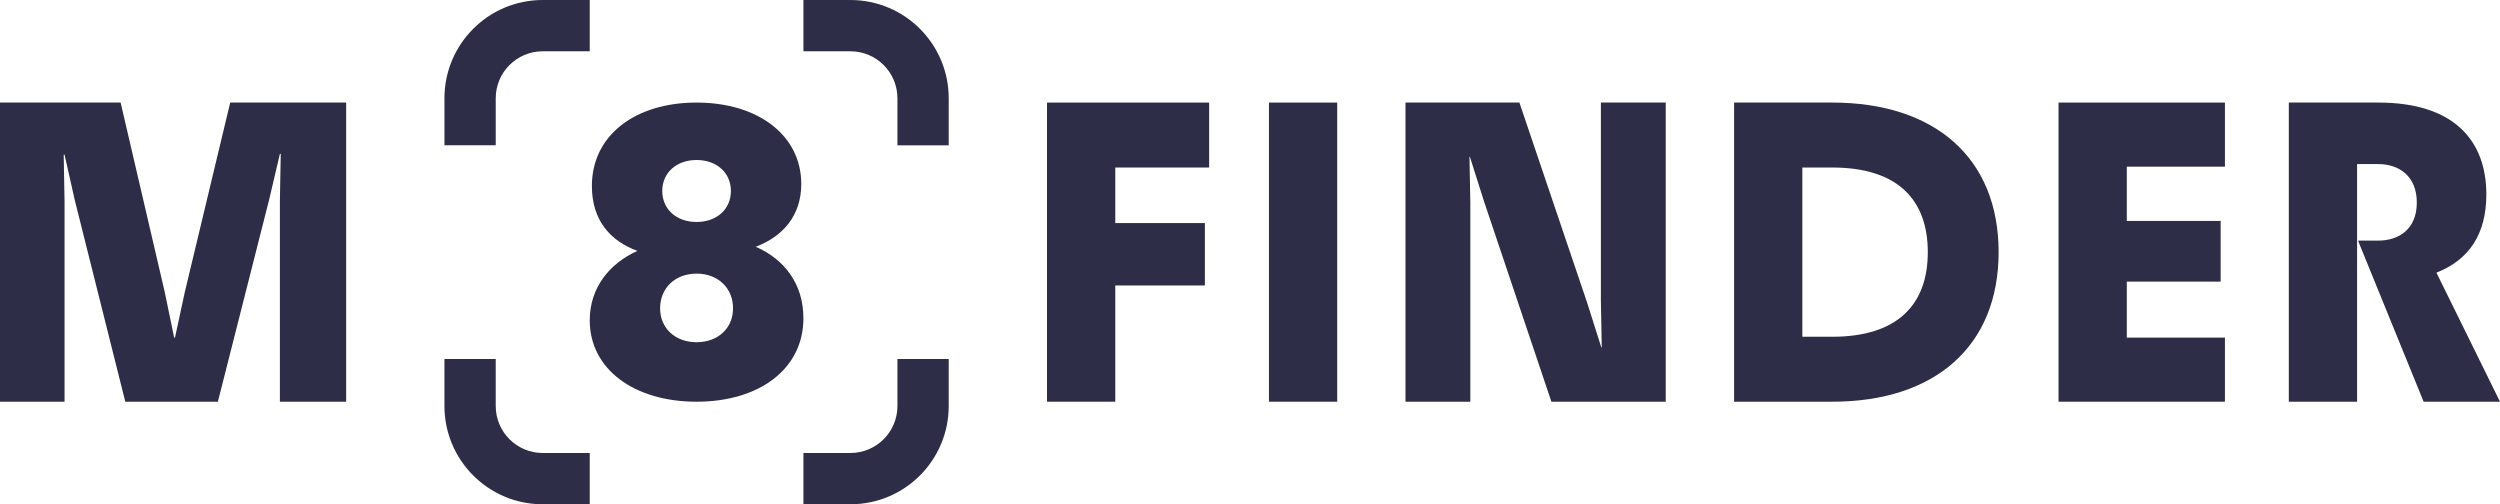 <svg fill="none" height="118" viewBox="0 0 585 118" width="585" xmlns="http://www.w3.org/2000/svg" xmlns:xlink="http://www.w3.org/1999/xlink"><clipPath id="a"><path d="m0 0h585v118h-585z"/></clipPath><g clip-path="url(#a)" fill="#2e2d48"><path d="m81 24v70h-15.504v-47.1l.199-10.9h-.199l-2.485 10.6-12.026 47.4h-21.666l-11.827-47.2-2.385-10.6h-.199l.199 10.9v46.9h-15.107v-70h28.226l10.336 44.4 2.187 10.6h.199l2.286-10.6 10.634-44.4z"/><path d="m282.938 24v15.2h-21.964v13h20.966v14.6h-20.966v27.2h-15.974v-70z"/><path d="m296.935 24h15.974v70h-15.974z"/><path d="m355.539 24 15.874 46.9 3.295 10.4h.1l-.2-10.9v-46.4h15.175v70h-26.756l-15.774-46.9-3.295-10.4h-.1l.2 10.9v46.4h-15.175v-70z"/><path d="m405.777 24h22.962c24.061 0 38.937 13 38.937 35s-14.876 35-38.937 35h-22.962zm15.974 54.8h6.988c15.375 0 22.364-7.6 22.364-19.8s-6.989-19.8-22.364-19.8h-6.988z"/><path d="m520.632 24v15h-22.962v12.7h21.964v14.2h-21.964v13.1h22.962v15h-38.936v-70z"/><path d="m535.581 24h20.965c17.572 0 25.259 8.8 25.259 21.5 0 9.2-3.993 15.3-11.681 18.3l14.876 30.2h-17.871l-15.275-37.5v-.2h4.692c4.693 0 8.986-2.6 8.986-8.9s-4.293-9-8.986-9h-4.991v55.6h-15.974z"/><path clip-rule="evenodd" d="m138 0h-11c-12.703 0-23 10.297-23 23v11h12v-11c0-6.075 4.925-11 11-11h11zm-34 95v-11h12v11c0 6.075 4.925 11 11 11h11v12h-11c-12.703 0-23-10.297-23-23zm106-11v11c0 6.075-4.925 11-11 11h-11v12h11c12.703 0 23-10.297 23-23v-11zm12-61v11h-12v-11c0-6.075-4.925-11-11-11h-11v-12h11c12.703 0 23 10.297 23 23zm-59 57.077c-5.02 0-8.534-3.287-8.534-7.928 0-4.738 3.514-8.122 8.534-8.122s8.534 3.384 8.534 8.122c0 4.641-3.514 7.928-8.534 7.928zm-13.855-21.367c-6.627 2.997-11.145 8.702-11.145 16.243 0 11.409 10.341 19.047 25 19.047s25-7.638 25-19.53c0-8.121-4.518-13.826-11.145-16.727 6.326-2.417 10.643-7.251 10.643-14.696 0-11.409-10.141-19.047-24.498-19.047s-24.498 7.638-24.498 19.53c0 8.025 4.317 12.859 10.643 15.18zm13.855-6.768c-4.719 0-8.032-2.997-8.032-7.251 0-4.254 3.313-7.251 8.032-7.251s8.032 2.997 8.032 7.251c0 4.254-3.313 7.251-8.032 7.251z" fill-rule="evenodd"/></g></svg>